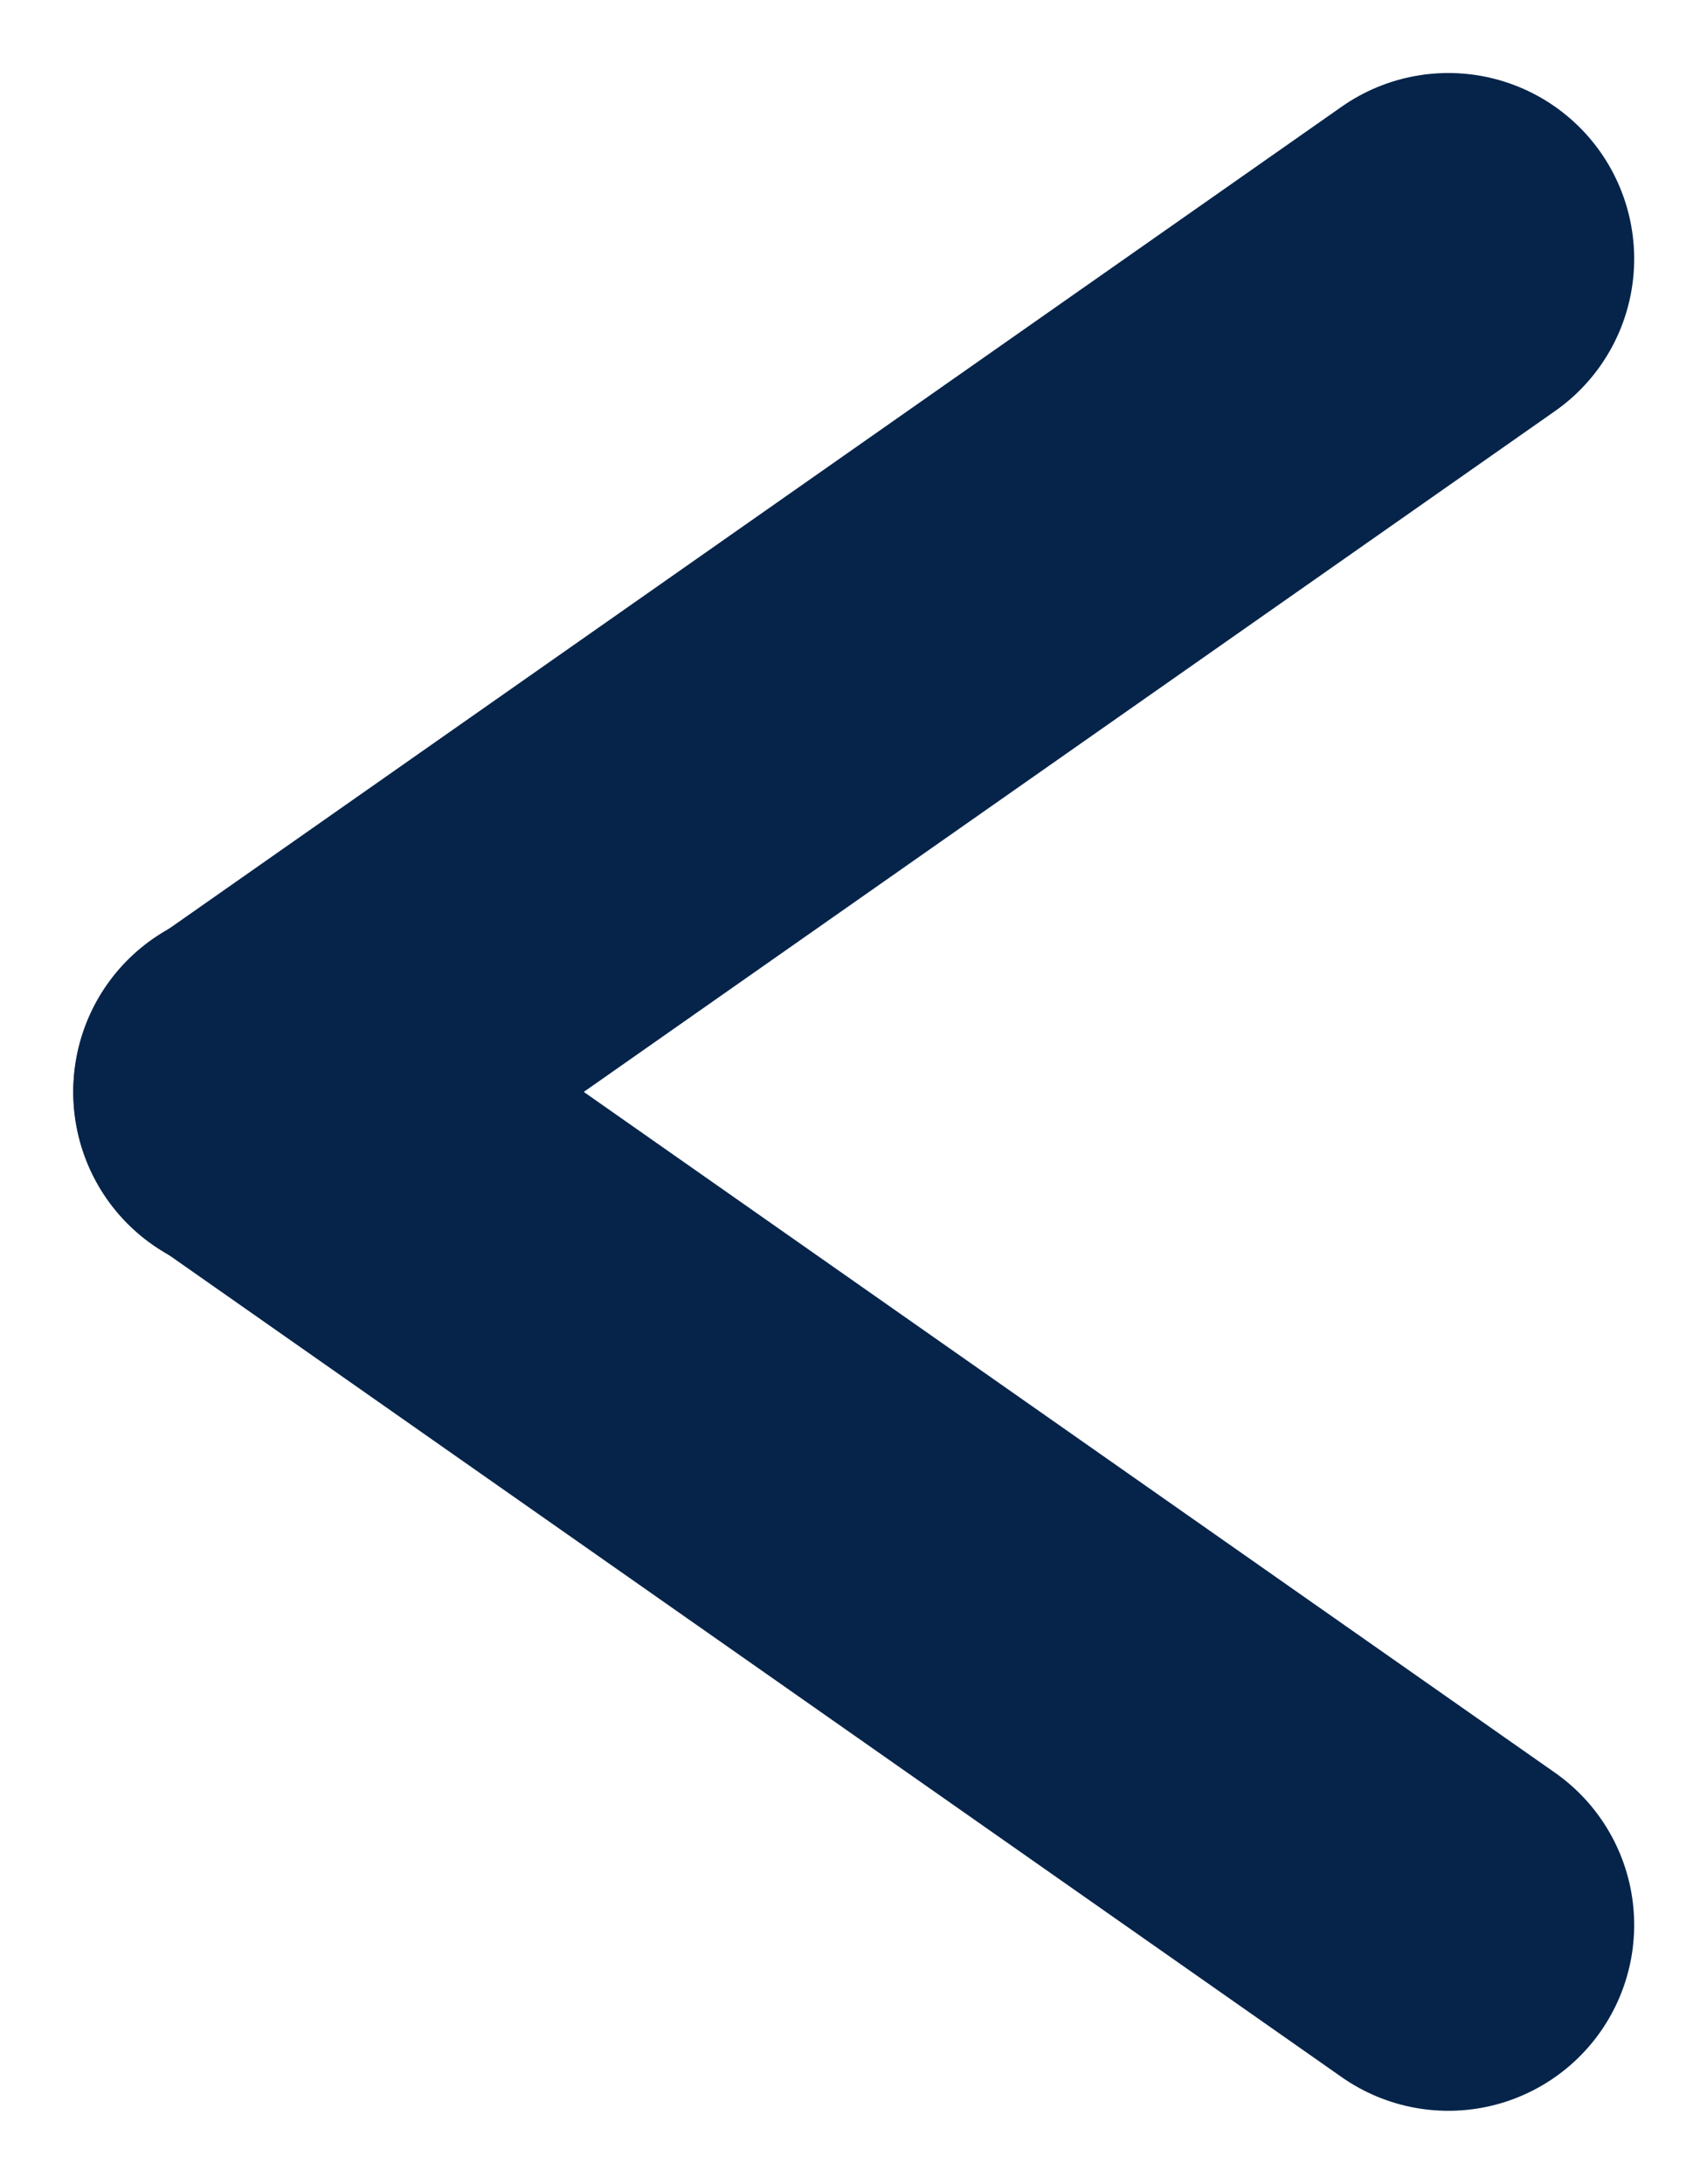 <svg xmlns="http://www.w3.org/2000/svg" width="9.187" height="11.751" viewBox="0 0 9.187 11.751">
  <g id="グループ_1935" data-name="グループ 1935" transform="translate(1.393 1.393)">
    <line id="線_92" data-name="線 92" x2="7.815" transform="matrix(-0.819, 0.574, -0.574, -0.819, 6.402, 0)" fill="none" stroke="#06244a" stroke-linecap="round" stroke-width="2"/>
    <line id="線_93" data-name="線 93" x2="7.815" transform="matrix(-0.819, -0.574, 0.574, -0.819, 6.402, 8.965)" fill="none" stroke="#06244a" stroke-linecap="round" stroke-width="2"/>
  </g>
</svg>
